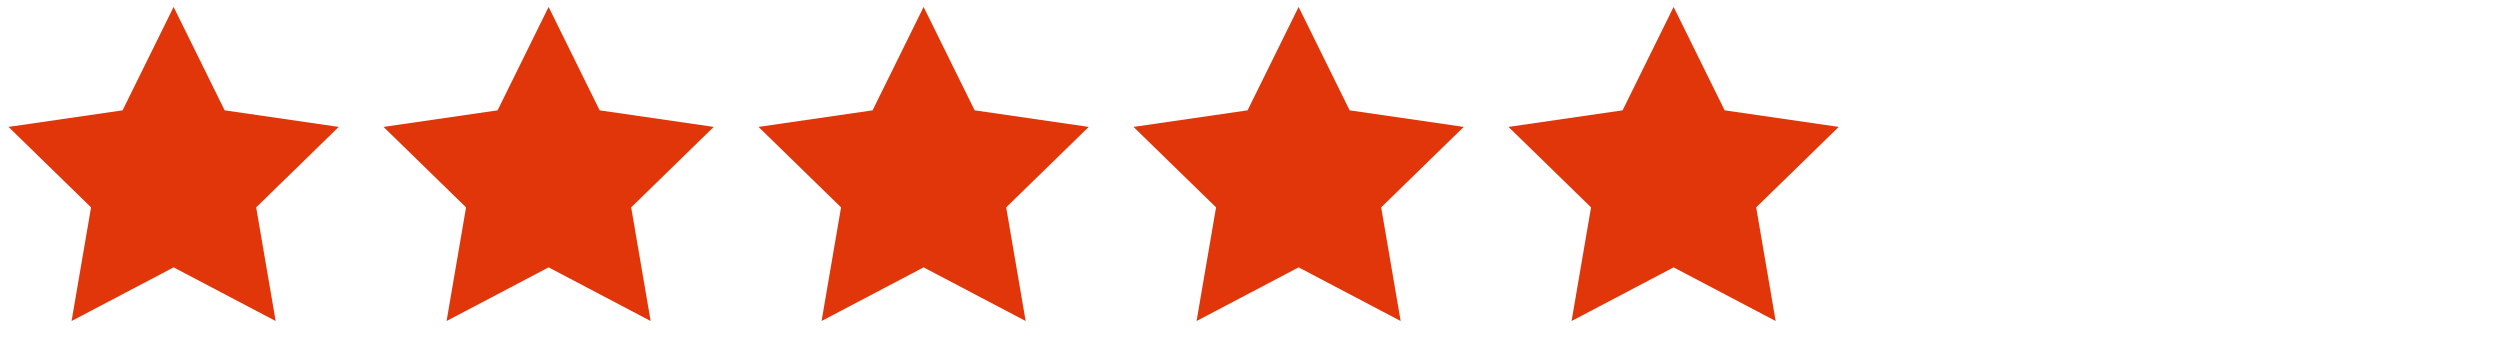 <svg width="180" height="26" viewBox="0 0 180 26" fill="none" xmlns="http://www.w3.org/2000/svg">
<path d="M12.5 0.5L16.174 7.944L24.388 9.137L18.444 14.931L19.847 23.113L12.5 19.25L5.153 23.113L6.556 14.931L0.612 9.137L8.826 7.944L12.5 0.5Z" fill="#E03609"/>
<path d="M39.5 0.5L43.174 7.944L51.388 9.137L45.444 14.931L46.847 23.113L39.5 19.25L32.153 23.113L33.556 14.931L27.612 9.137L35.826 7.944L39.5 0.5Z" fill="#E03609"/>
<path d="M66.5 0.5L70.174 7.944L78.388 9.137L72.444 14.931L73.847 23.113L66.5 19.25L59.153 23.113L60.556 14.931L54.612 9.137L62.826 7.944L66.5 0.5Z" fill="#E03609"/>
<path d="M93.5 0.5L97.174 7.944L105.388 9.137L99.444 14.931L100.847 23.113L93.5 19.25L86.153 23.113L87.556 14.931L81.612 9.137L89.826 7.944L93.5 0.5Z" fill="#E03609"/>
<path d="M120.5 0.5L124.174 7.944L132.388 9.137L126.444 14.931L127.847 23.113L120.5 19.25L113.153 23.113L114.556 14.931L108.612 9.137L116.826 7.944L120.5 0.5Z" fill="#E03609"/>
</svg>
